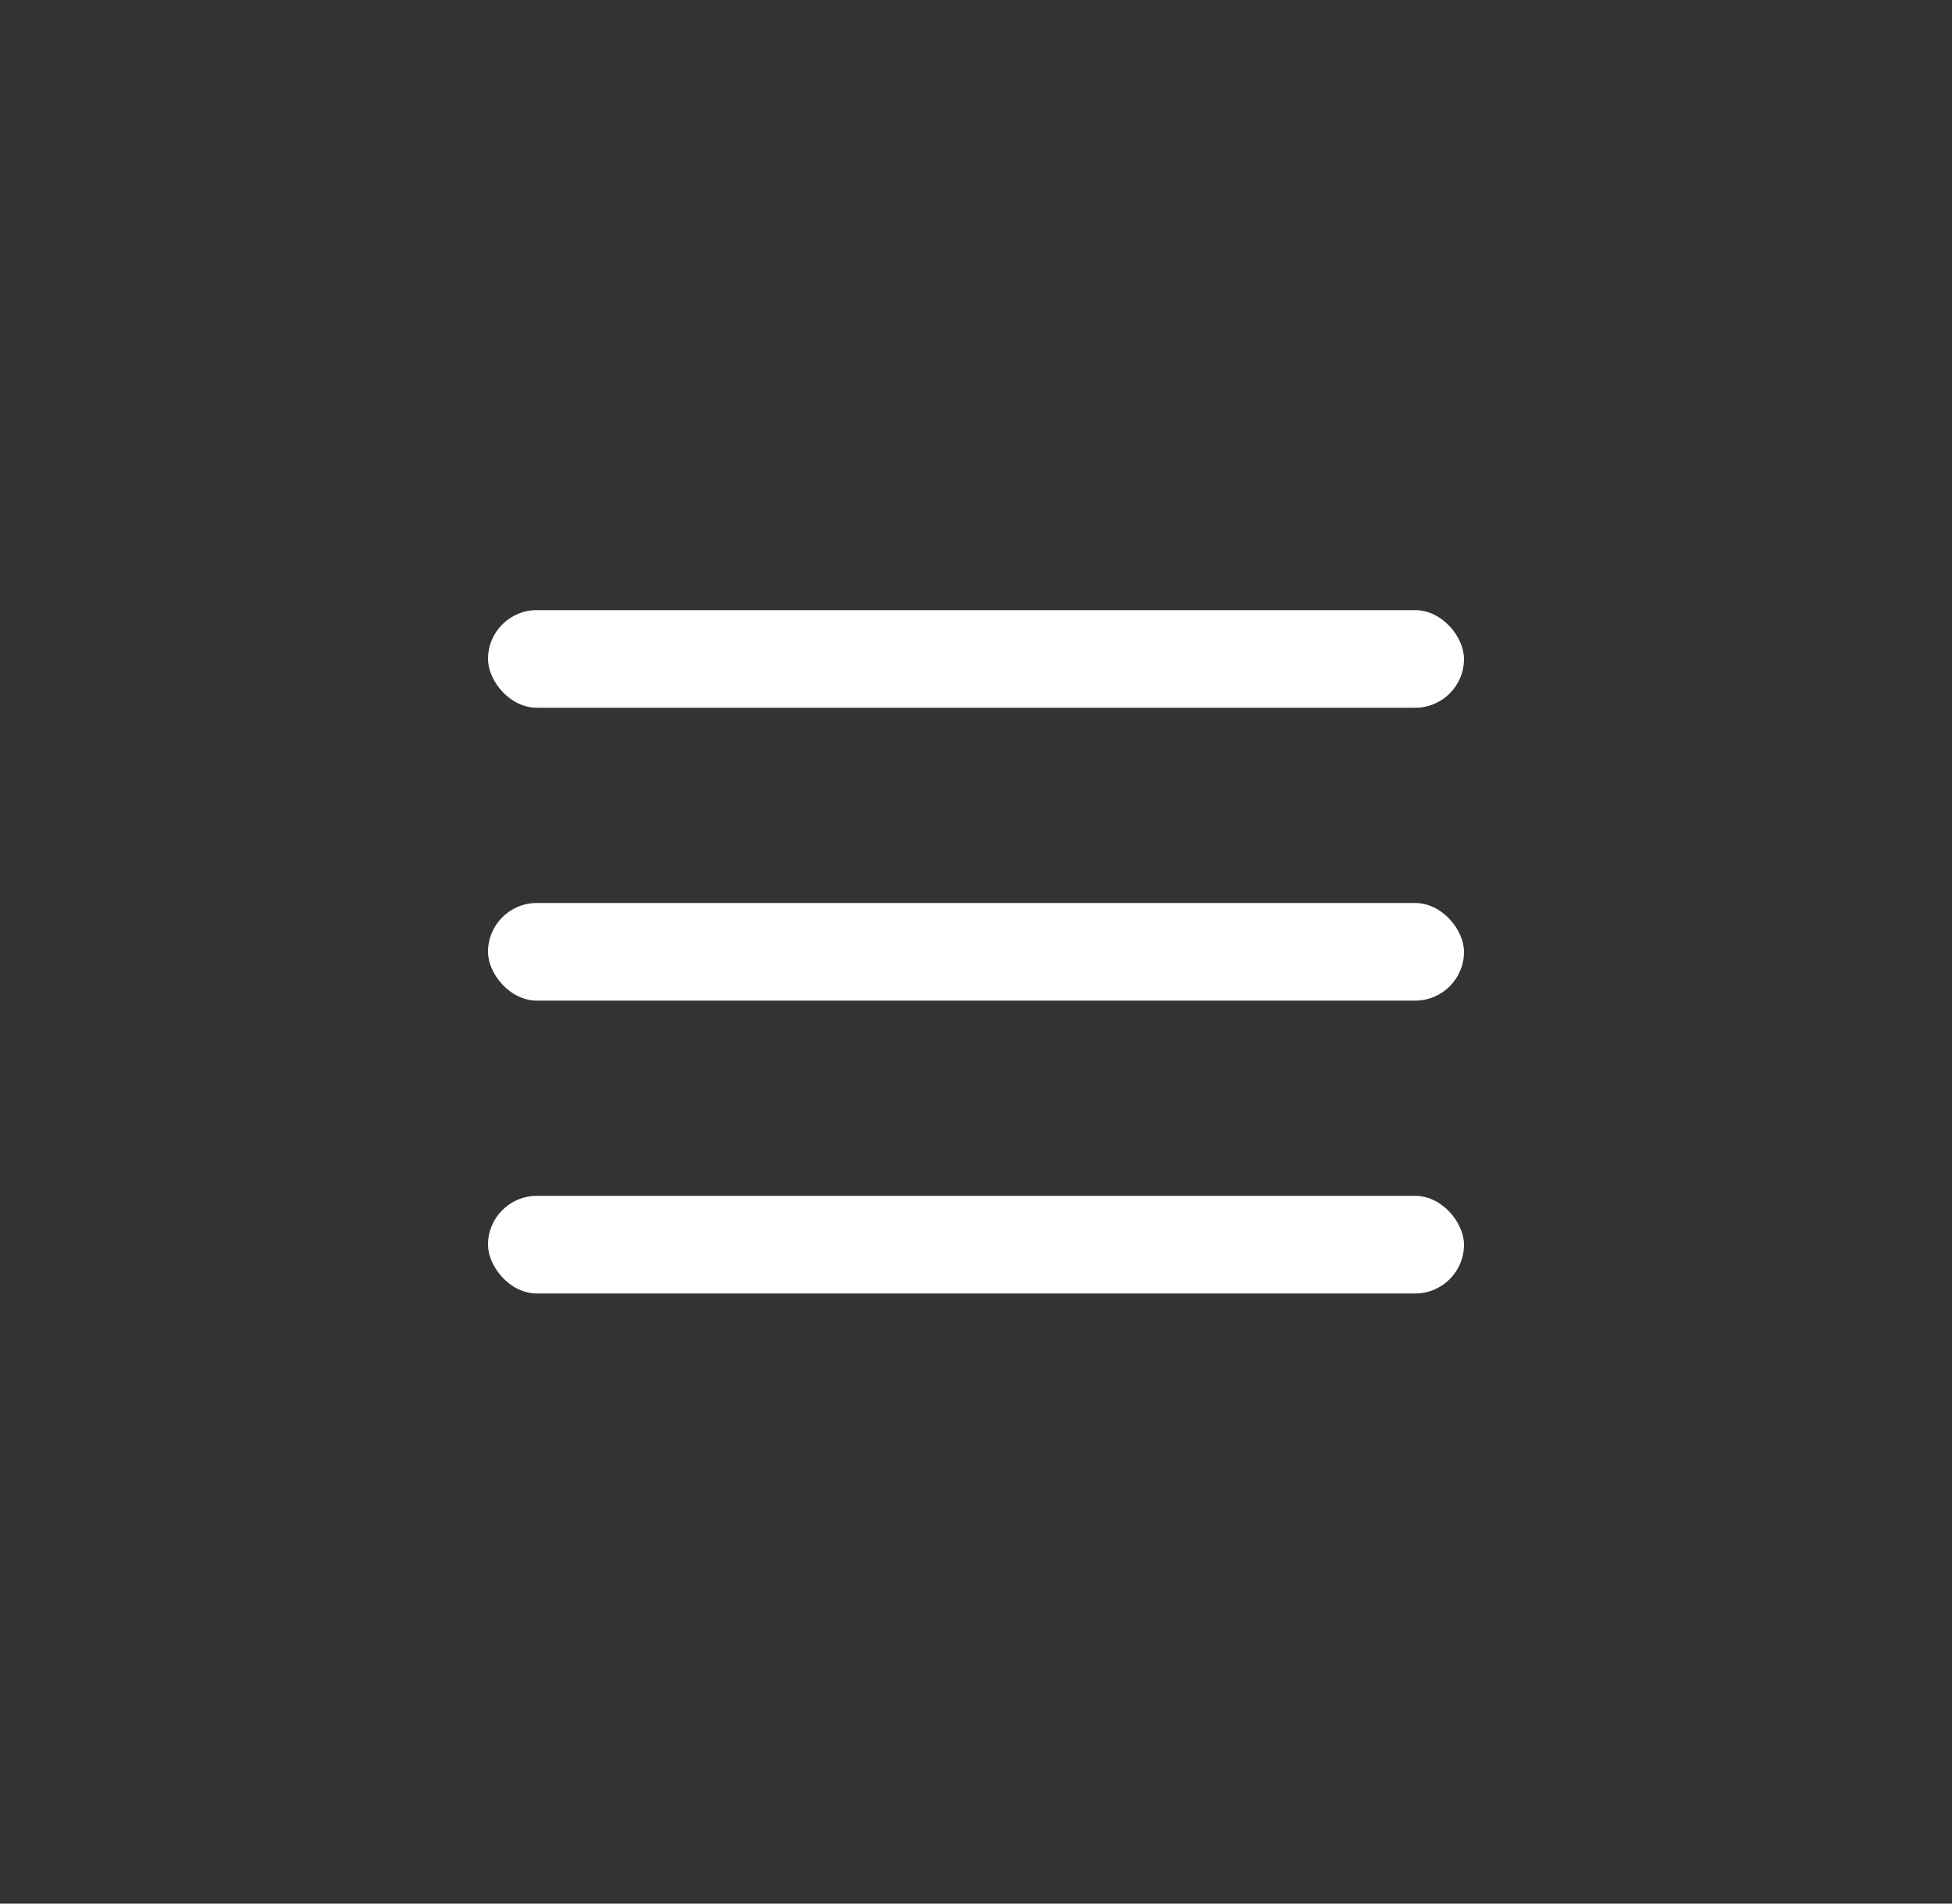<?xml version="1.0" encoding="UTF-8"?> <svg xmlns="http://www.w3.org/2000/svg" width="40" height="39" viewBox="0 0 40 39" fill="none"><rect x="0" y="0" width="40" height="39" fill="#333333" stroke="none"/><rect x="10" y="12.5" width="20" height="2" rx="1" fill="white"></rect><rect x="10" y="18.5" width="20" height="2" rx="1" fill="white"></rect><rect x="10" y="24.5" width="20" height="2" rx="1" fill="white"></rect></svg> 